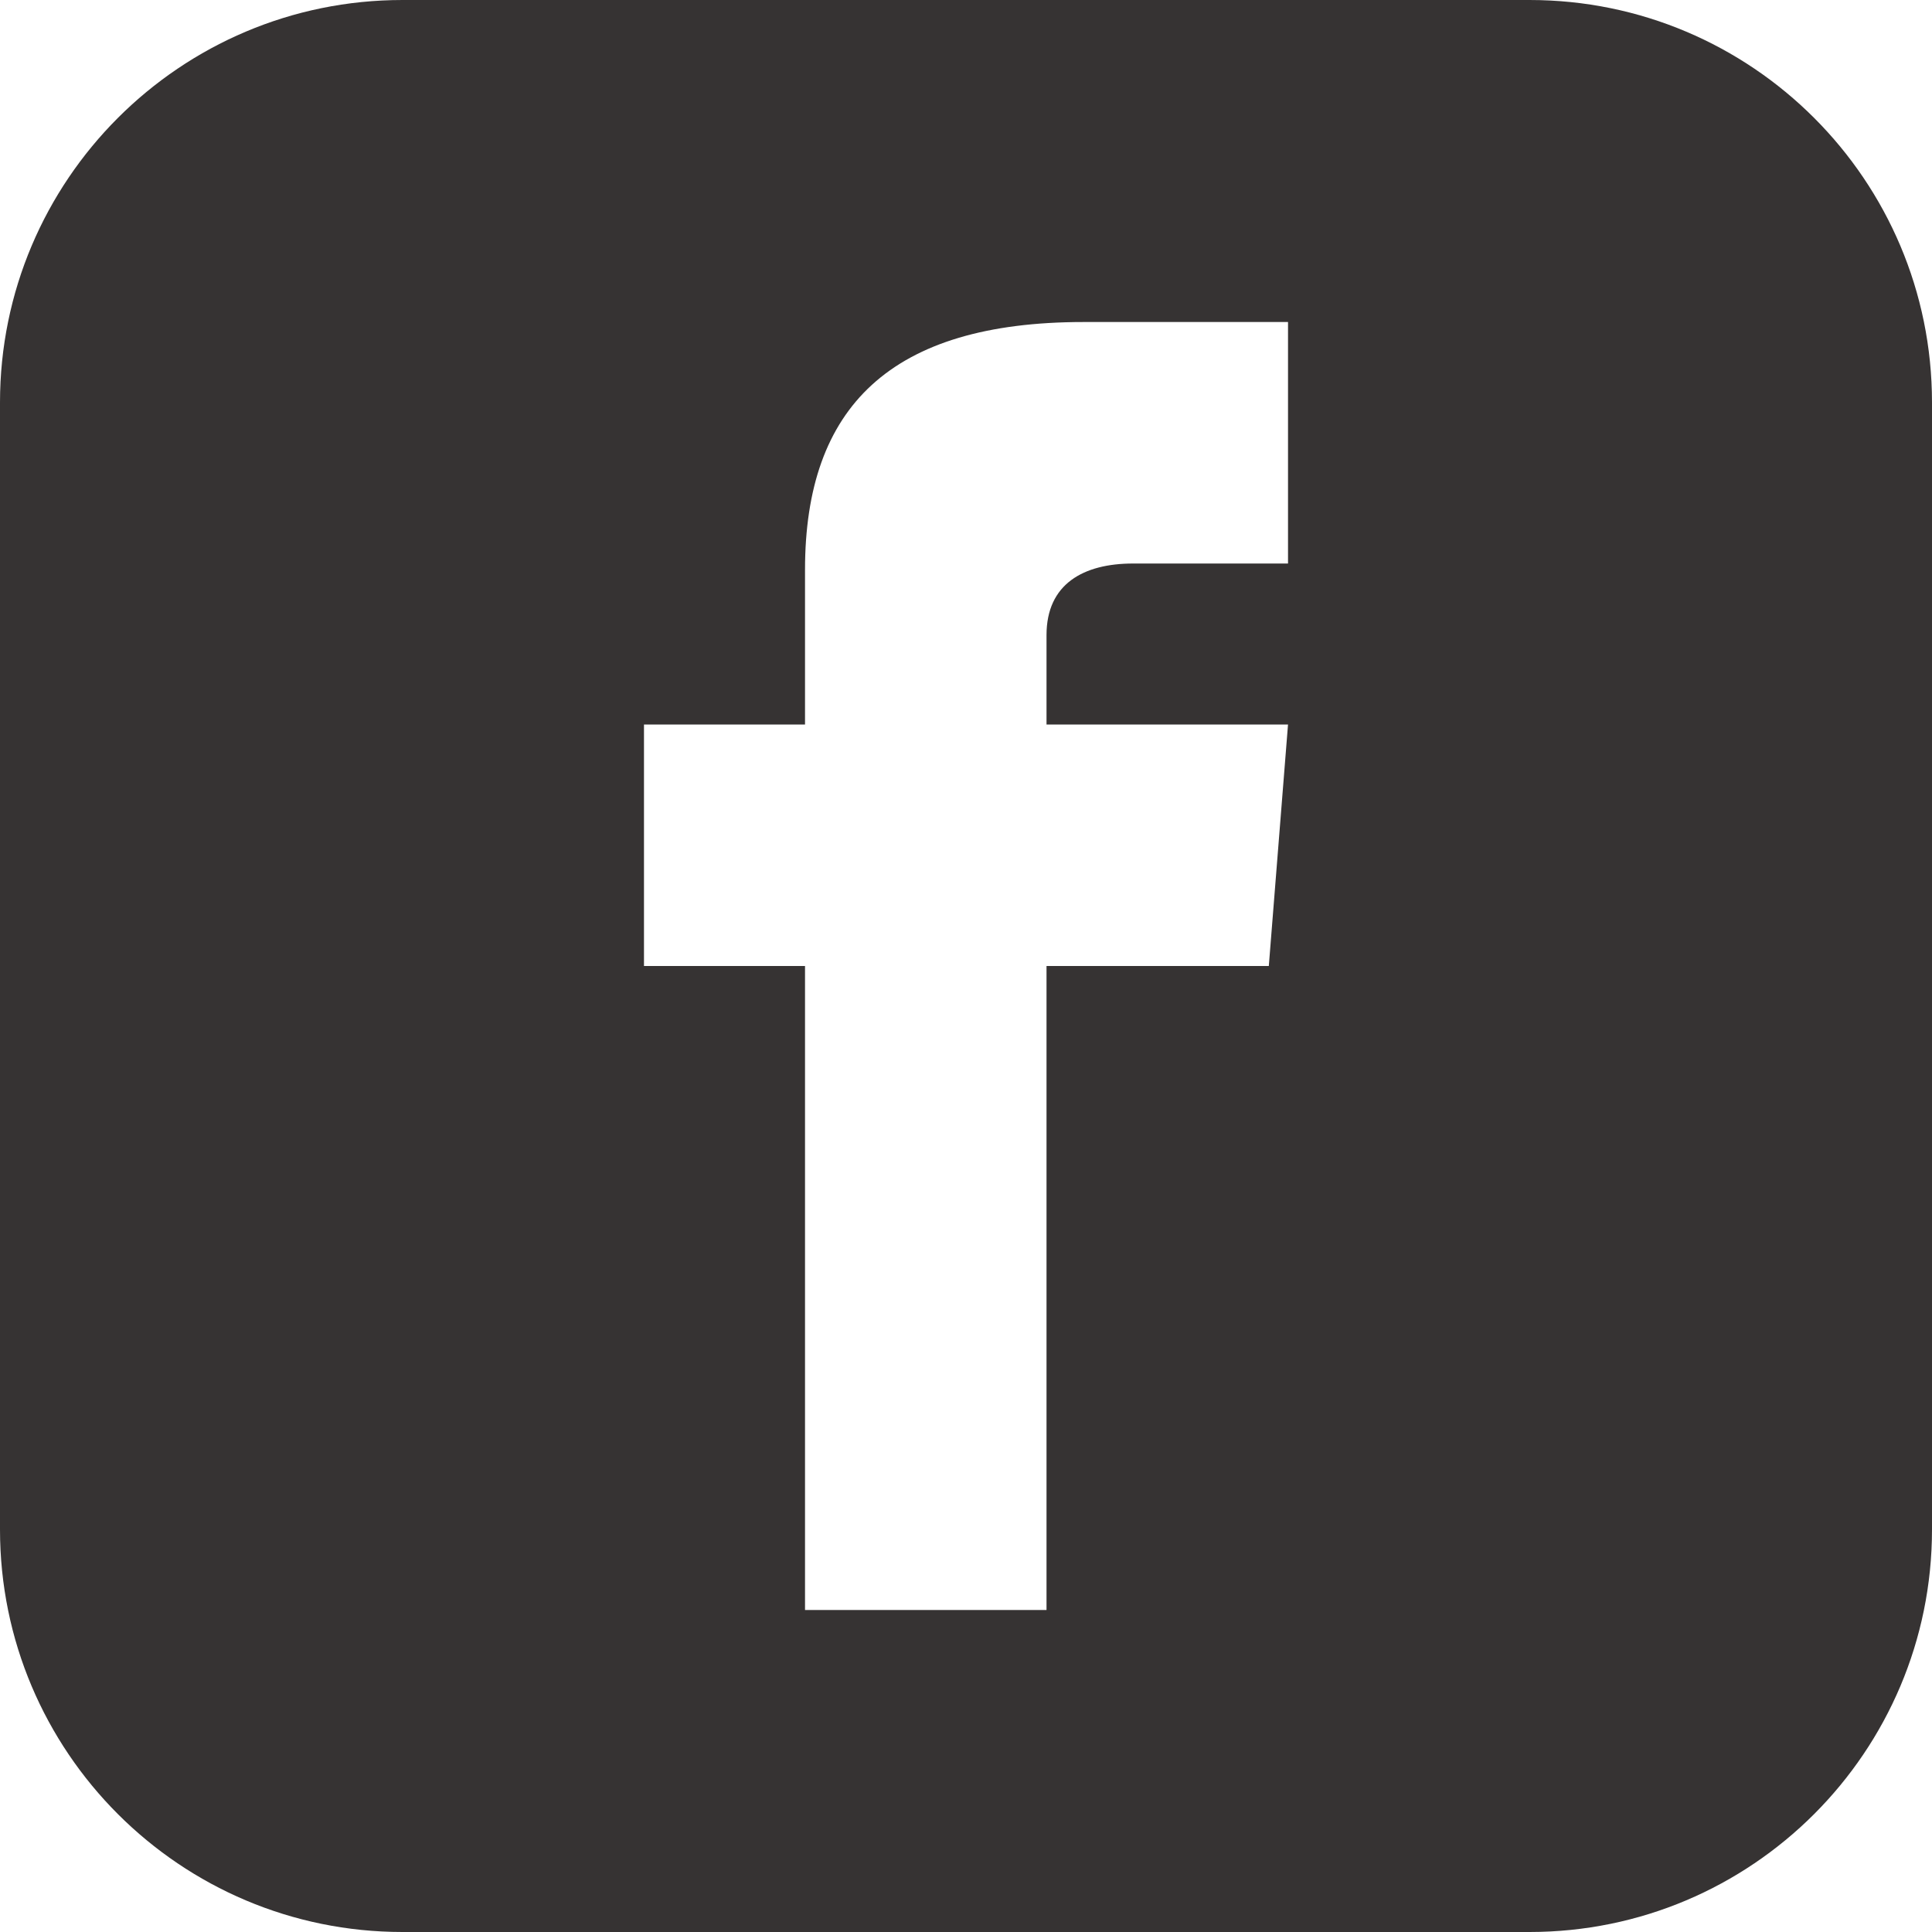 <svg width="34" height="34" viewBox="0 0 34 34" fill="none" xmlns="http://www.w3.org/2000/svg">
<path d="M26.917 0H7.083C3.172 0 0 3.172 0 7.083V26.917C0 30.828 3.172 34 7.083 34H26.917C30.829 34 34 30.828 34 26.917V7.083C34 3.172 30.829 0 26.917 0ZM22.667 9.917H19.941C19.07 9.917 18.417 10.274 18.417 11.176V12.75H22.667L22.329 17H18.417V28.333H14.167V17H11.333V12.75H14.167V10.026C14.167 7.161 15.674 5.667 19.07 5.667H22.667V9.917Z" fill="#363333"/>
</svg>
